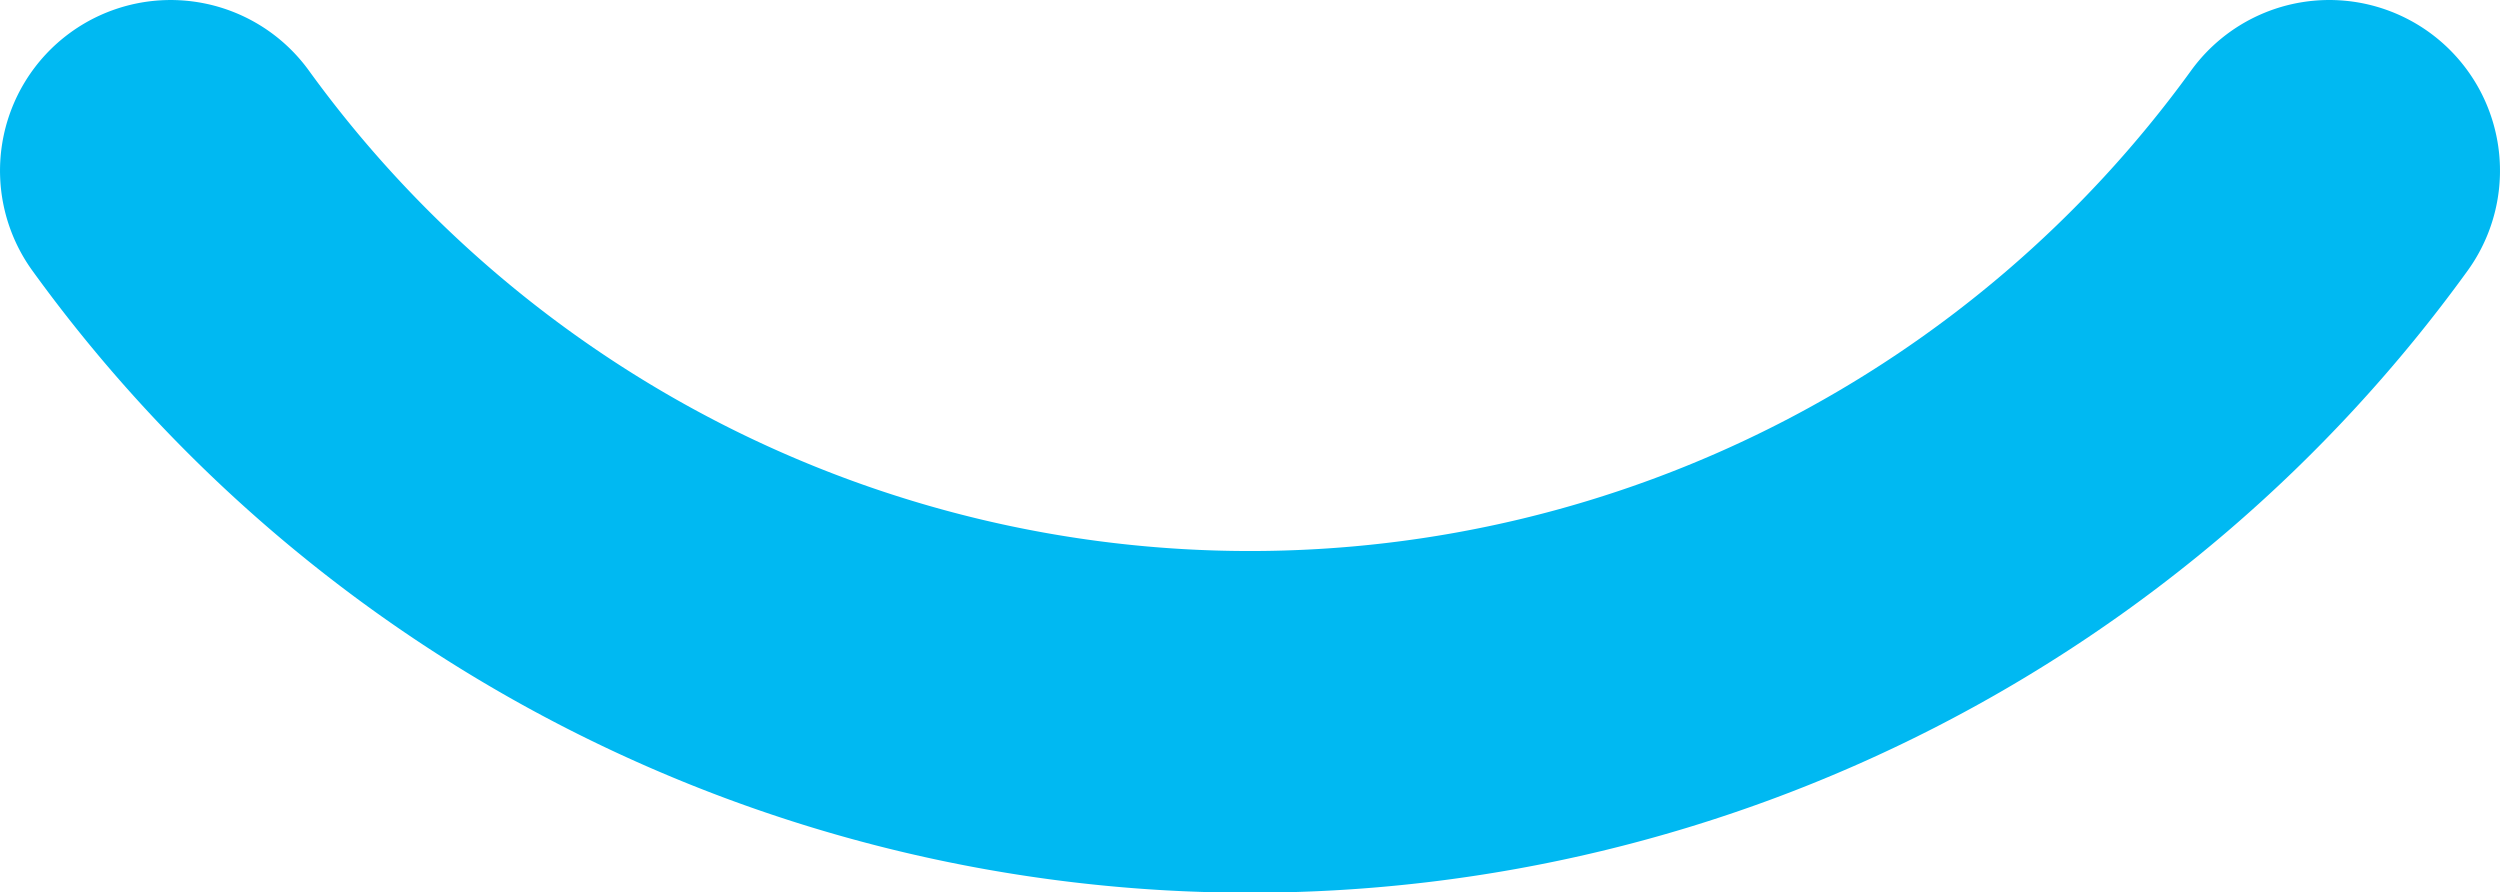 <svg xmlns="http://www.w3.org/2000/svg" width="558.296" height="199.274" viewBox="0 0 558.296 199.274"><defs><style>.a{fill:#00b9f2;}</style></defs><g transform="translate(0 -114.486)"><path class="a" d="M639.868,294.757a38.113,38.113,0,0,0-53.228,8.487,259.485,259.485,0,0,1-420.355,0,38.11,38.11,0,1,0-61.708,44.741,335.591,335.591,0,0,0,543.776,0,38.113,38.113,0,0,0-8.487-53.228Zm0,0" transform="translate(-97.316 -173.013)"/></g></svg>